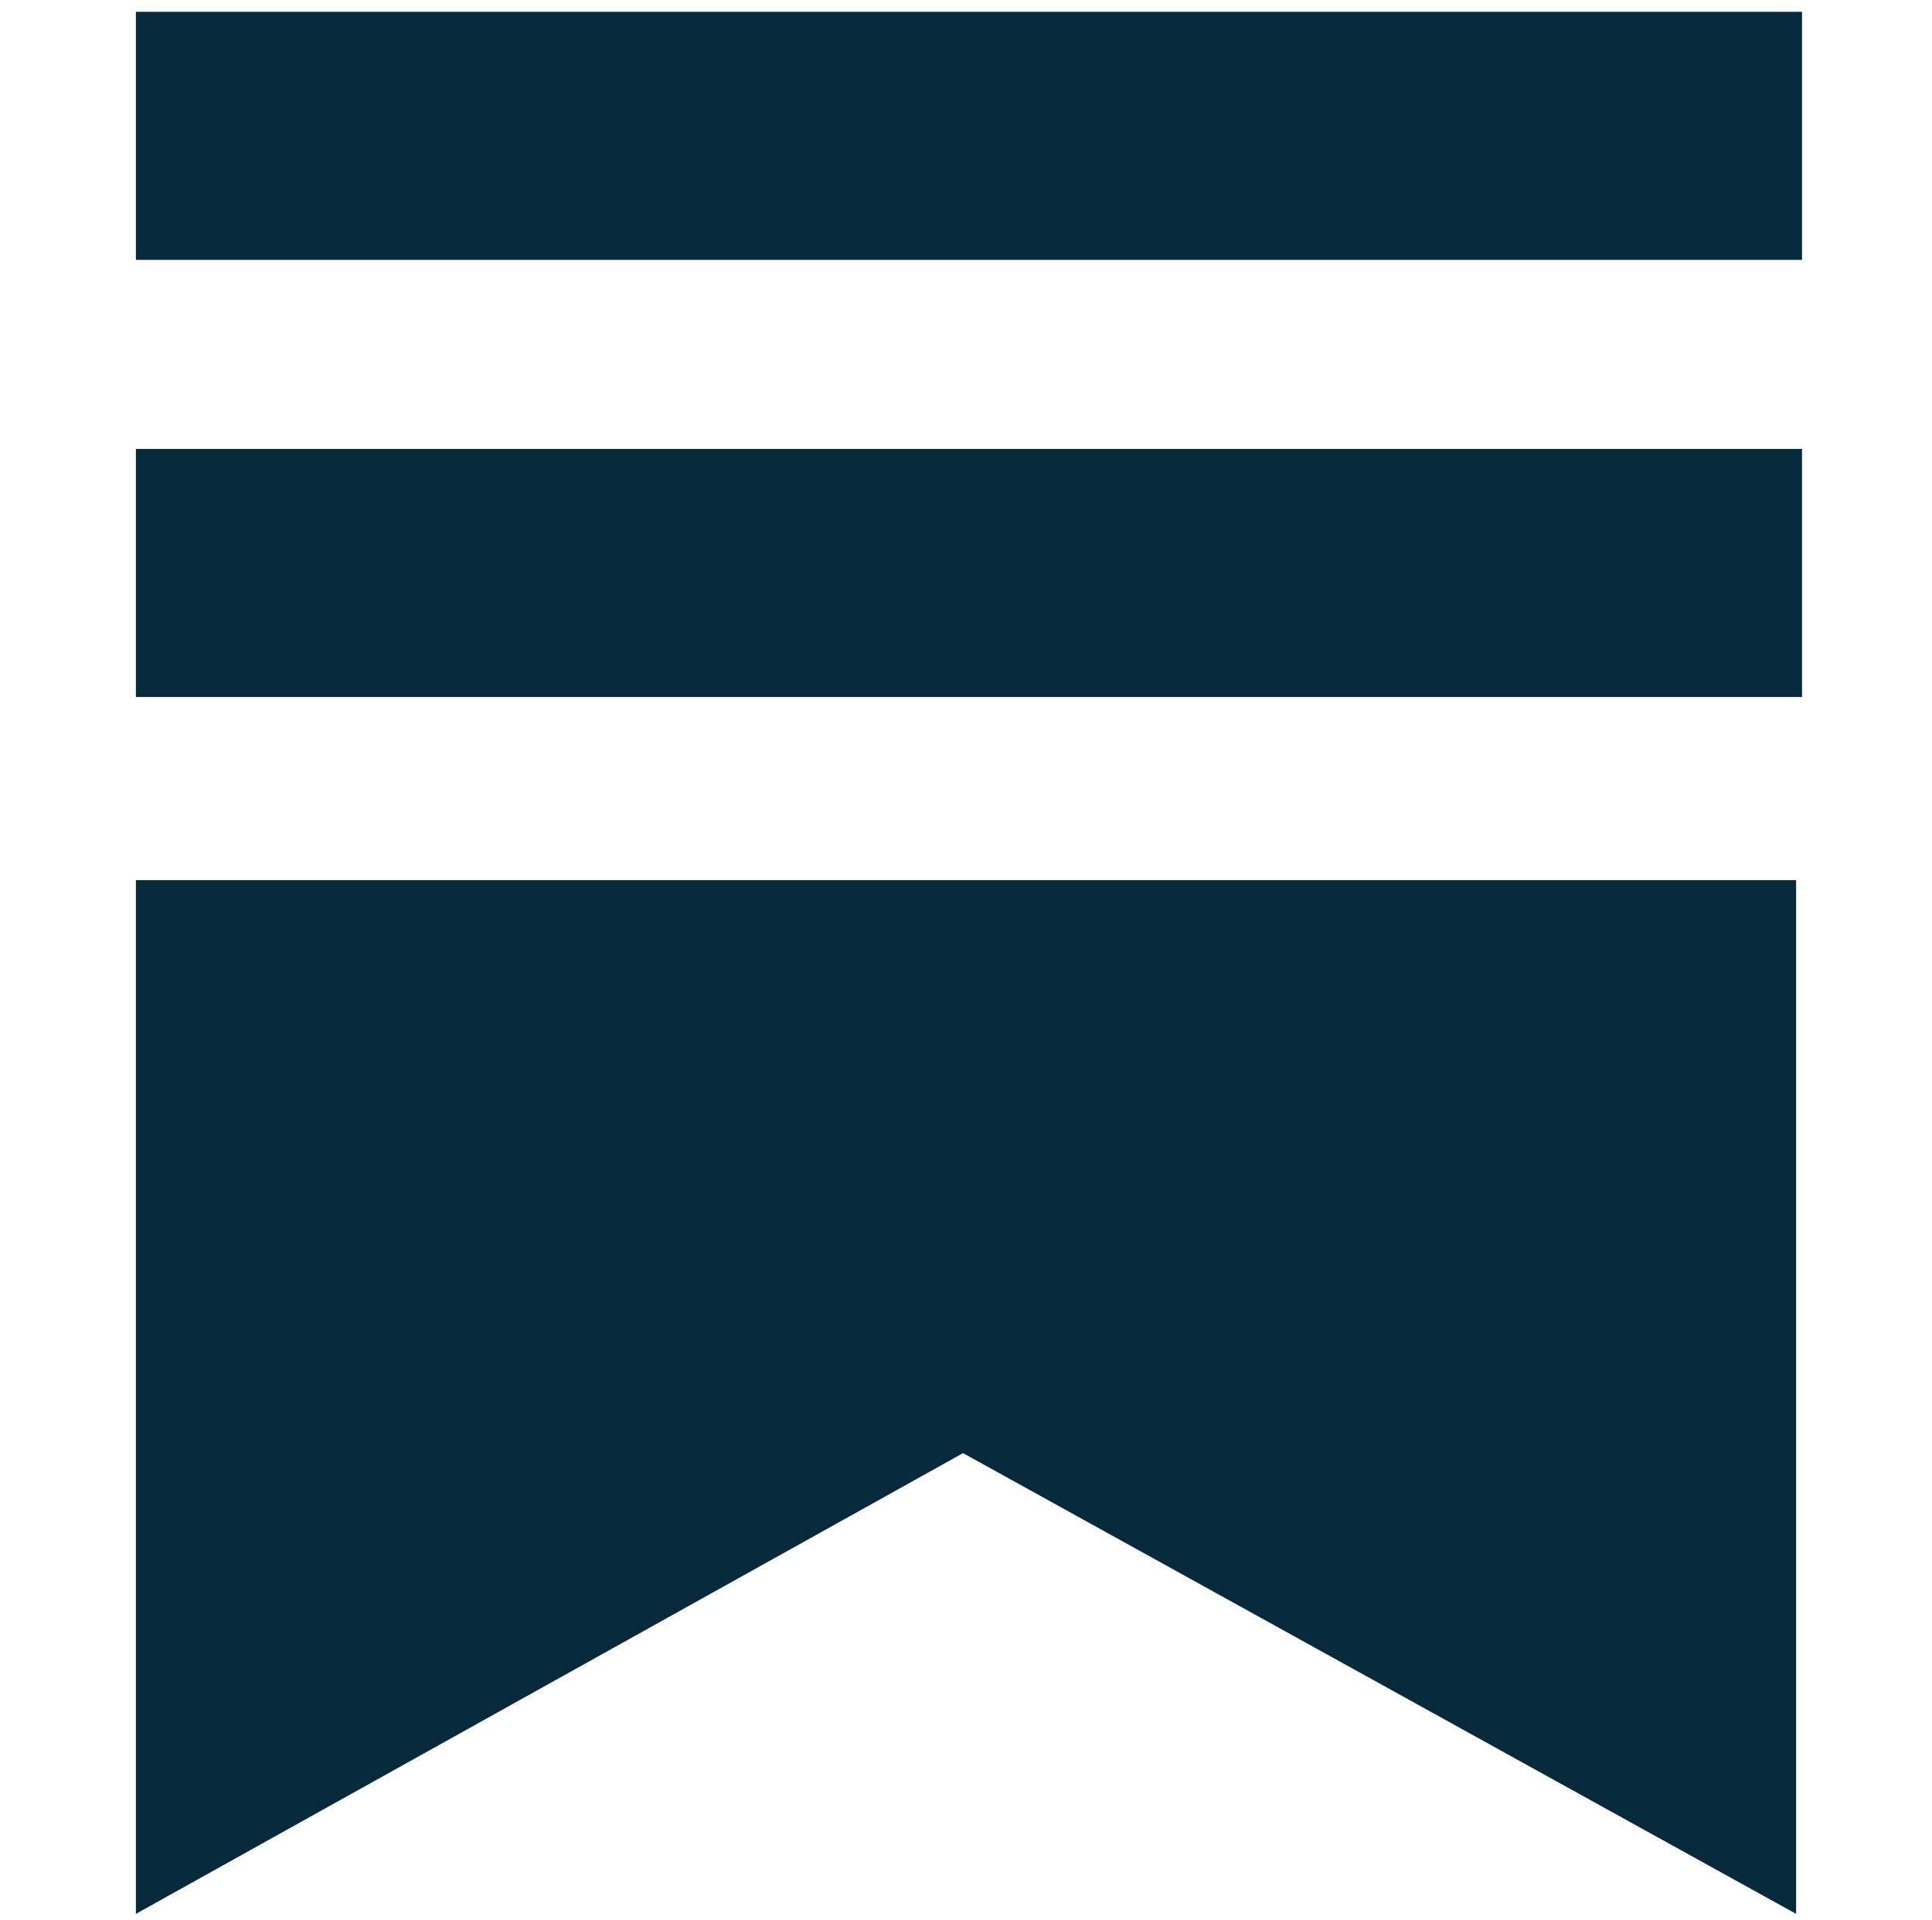 <?xml version="1.0" encoding="UTF-8"?>
<svg id="a" xmlns="http://www.w3.org/2000/svg" version="1.1" viewBox="0 0 32.7 32.5">
  <!-- Generator: Adobe Illustrator 29.8.1, SVG Export Plug-In . SVG Version: 2.1.1 Build 2)  -->
  <defs>
    <style>
      .st0 {
        fill: #062a3c;
      }
    </style>
  </defs>
  <g>
    <rect class="st0" x="2.3" y=".2" width="28.2" height="4.2"/>
    <rect class="st0" x="2.3" y="7.6" width="28.2" height="4.2"/>
  </g>
  <polygon class="st0" points="2.3 14.9 30.4 14.9 30.4 32.4 16.3 24.6 2.3 32.4 2.3 14.9"/>
</svg>